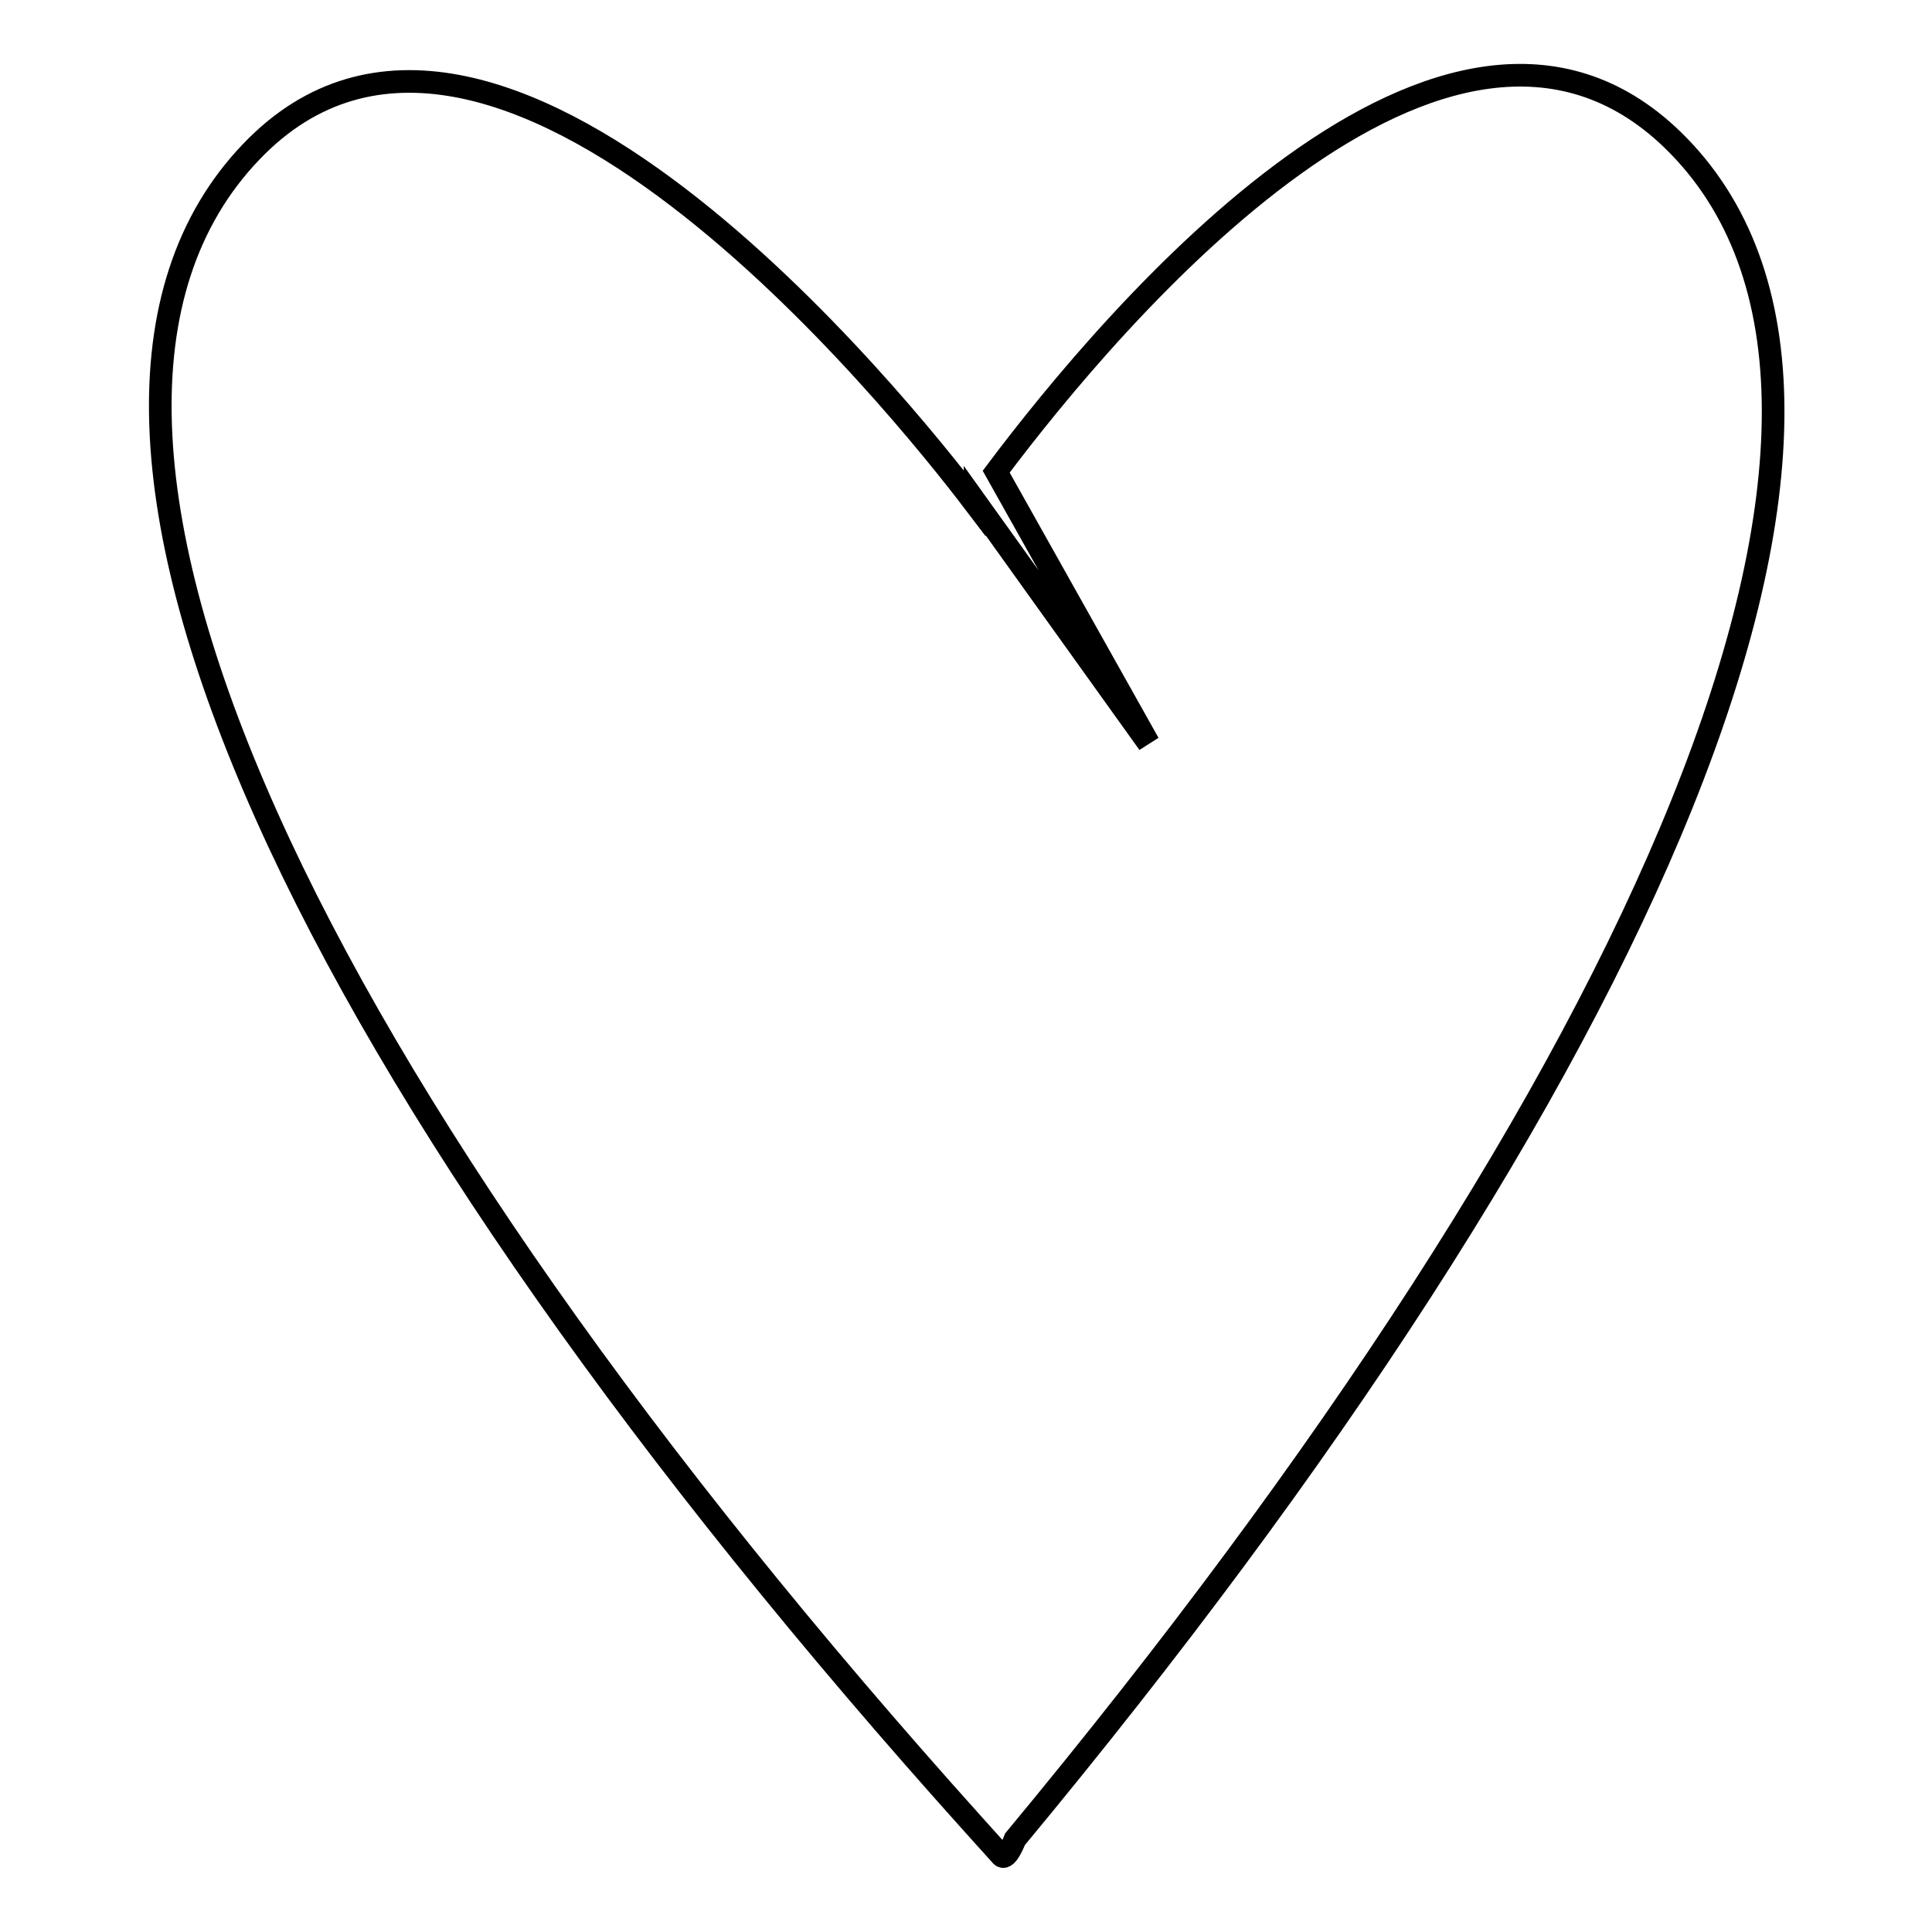 <?xml version="1.0" encoding="utf-8"?>
<!-- Svg Vector Icons : http://www.onlinewebfonts.com/icon -->
<!DOCTYPE svg PUBLIC "-//W3C//DTD SVG 1.1//EN" "http://www.w3.org/Graphics/SVG/1.1/DTD/svg11.dtd">
<svg version="1.1" xmlns="http://www.w3.org/2000/svg" xmlns:xlink="http://www.w3.org/1999/xlink" x="0px" y="0px" viewBox="0 0 256 256" enable-background="new 0 0 256 256" xml:space="preserve">
<g><g><g><g><path stroke-width="3" fill-opacity="0" stroke="#000000"  d="M221.6,18.5c-29.9-28.9-74,23.2-89.6,44l20.2,36l-23-32.1c0,0.1-0.1,0.1-0.1,0.2c-9.5-12.5-63.6-80.2-95.8-46.5c-34.8,36.3,8.3,124.5,95.8,221.8l3.6,4c0.7,0.7,1.8-2.2,1.8-2.2C217.9,143.2,257.7,53.5,221.6,18.5z"/></g></g><g></g><g></g><g></g><g></g><g></g><g></g><g></g><g></g><g></g><g></g><g></g><g></g><g></g><g></g><g></g></g></g>
</svg>